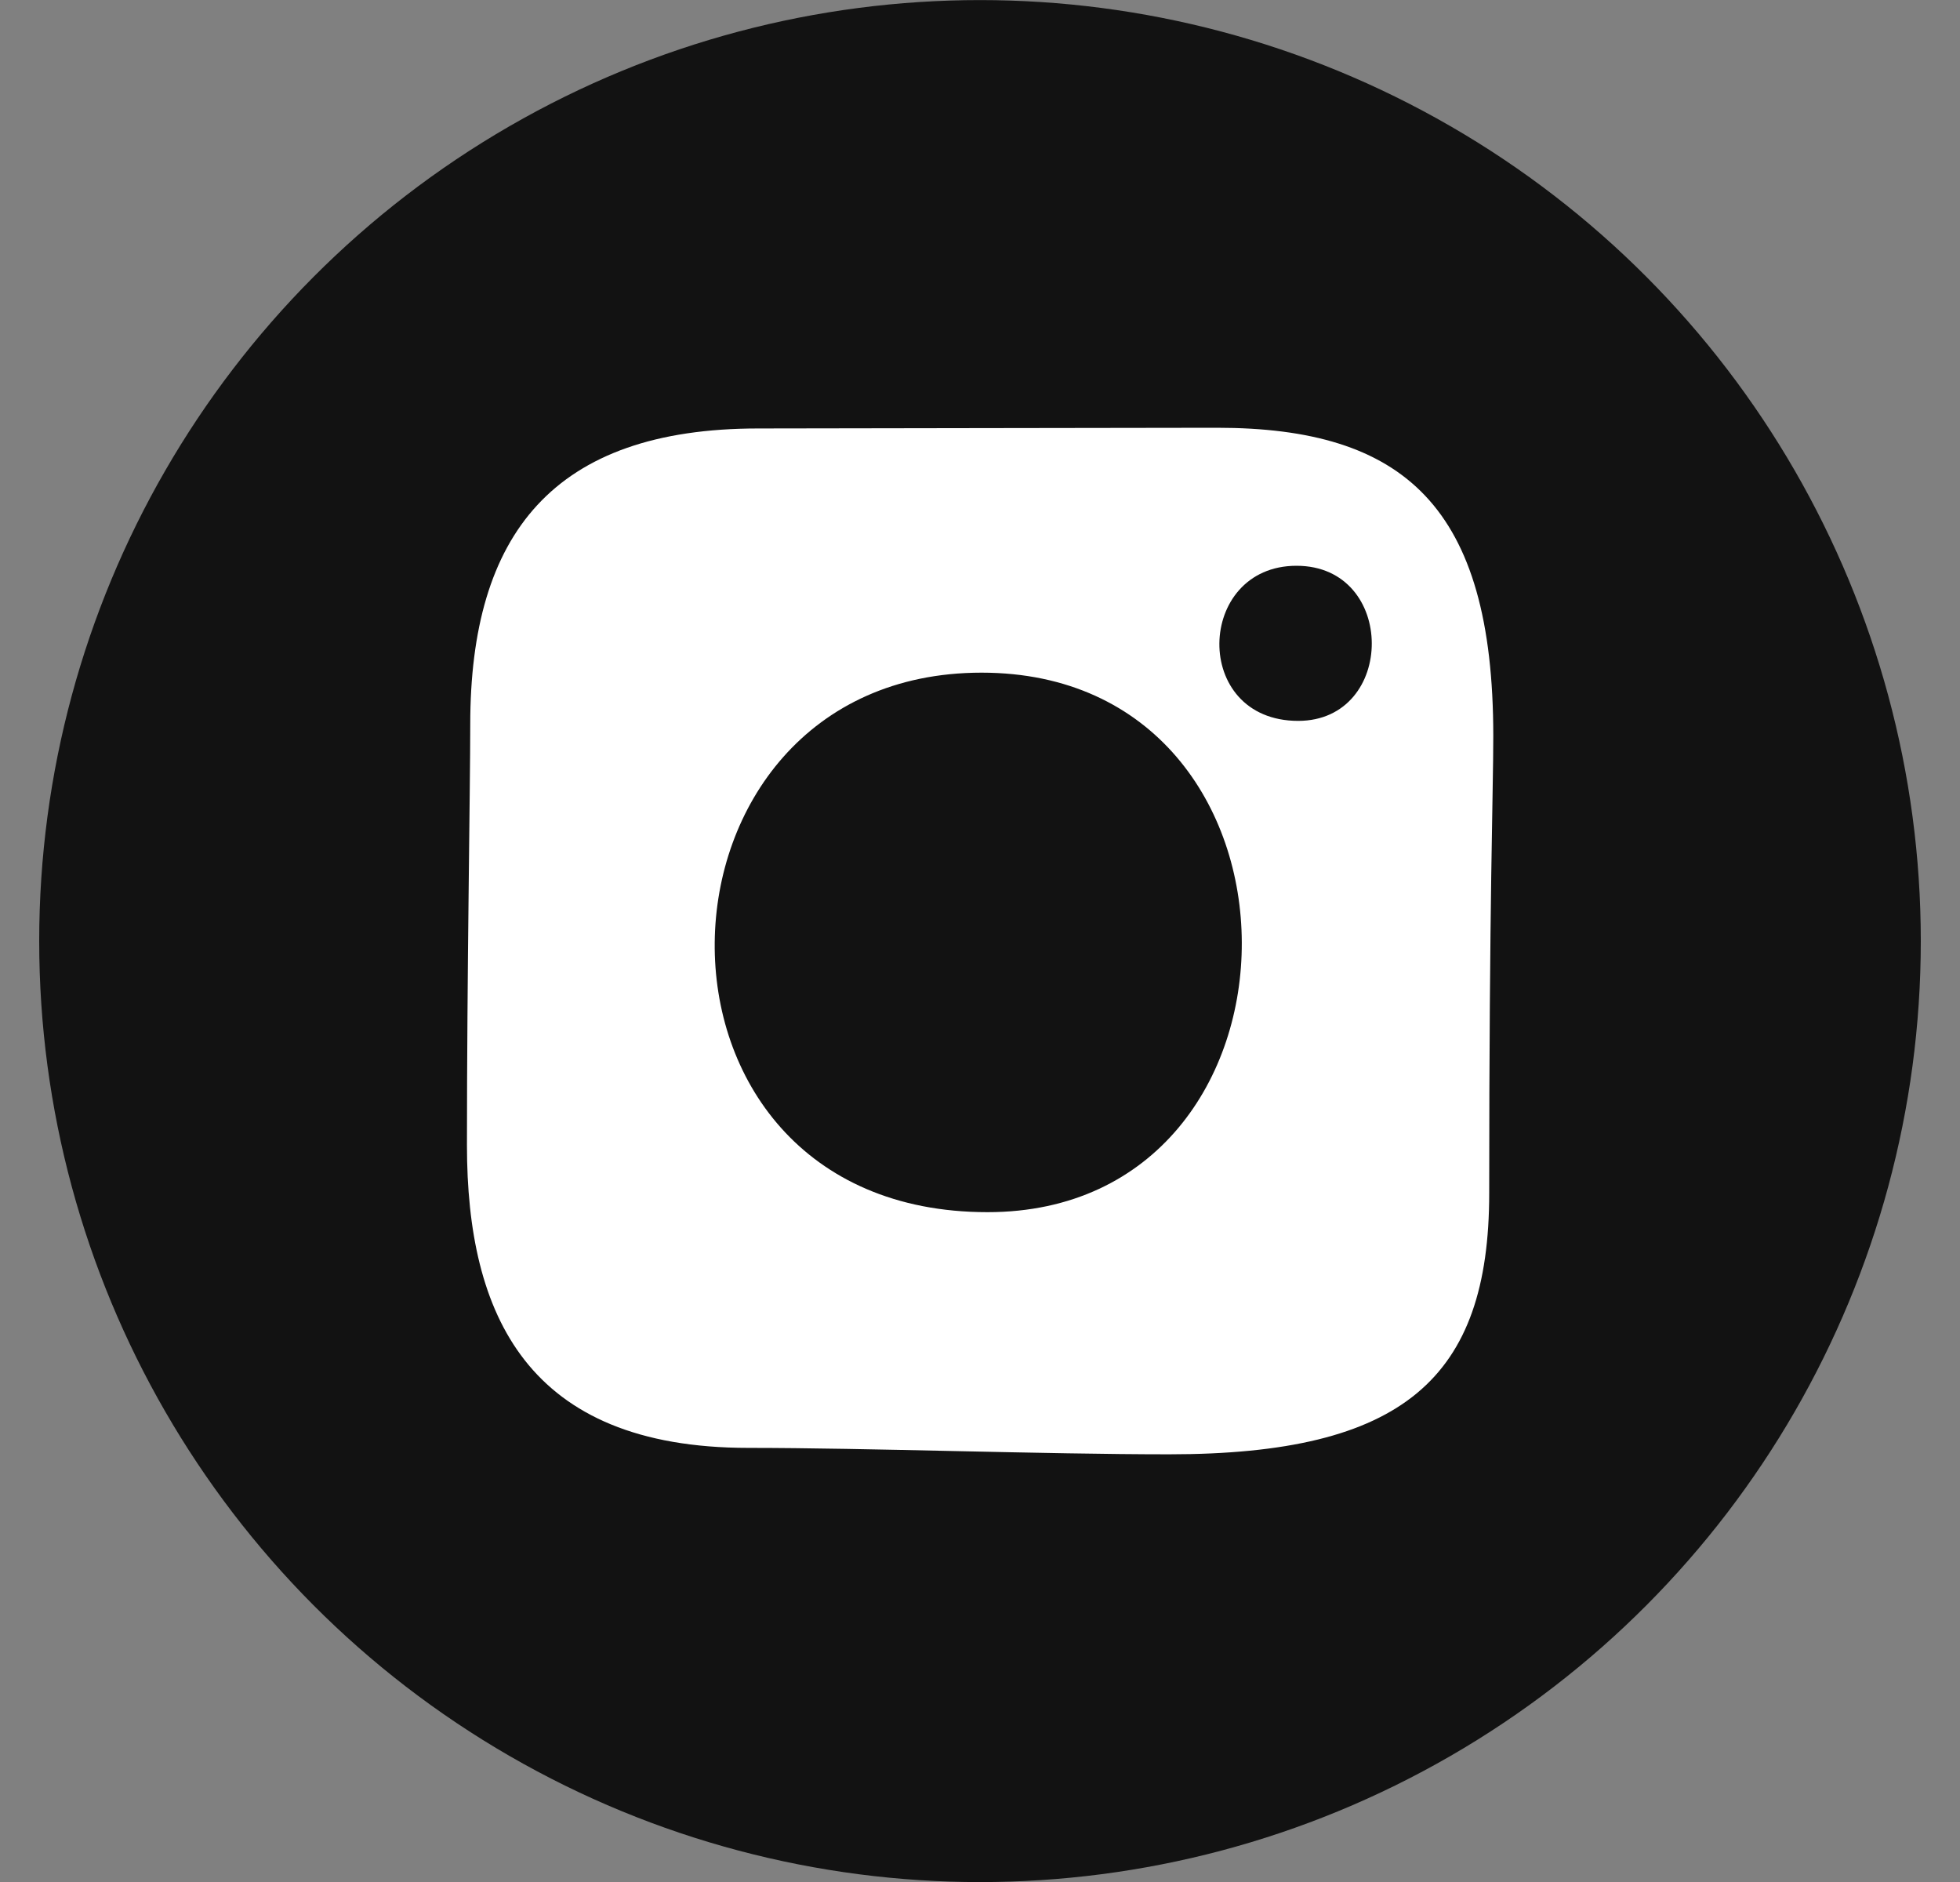<svg width="25" height="24" viewBox="0 0 25 24" fill="none" xmlns="http://www.w3.org/2000/svg">
<rect x="0" y="0" width="25" height="24" fill="#808080" stroke="none"/>
<circle cx="12.5" cy="12.001" r="12" fill="#121212"/>
<path fill-rule="evenodd" clip-rule="evenodd" d="M14.91 18.546C13.319 18.546 11.055 18.464 9.546 18.464C6.723 18.464 5.956 16.766 5.956 14.606C5.956 12.446 5.998 10.057 5.998 9.238C5.998 6.812 7.054 5.464 9.672 5.464C10.641 5.464 14.283 5.455 15.522 5.455C17.905 5.455 19.047 6.456 19.047 9.386C19.047 10.109 18.995 11.463 18.995 15.216C18.995 17.577 17.898 18.546 14.91 18.546ZM12.52 8.578C8.076 8.578 7.862 15.458 12.596 15.458C16.919 15.458 16.947 8.578 12.52 8.578ZM16.537 7.215C15.252 7.215 15.191 9.193 16.56 9.193C17.809 9.19 17.818 7.215 16.537 7.215Z" fill="white"/>
</svg>
